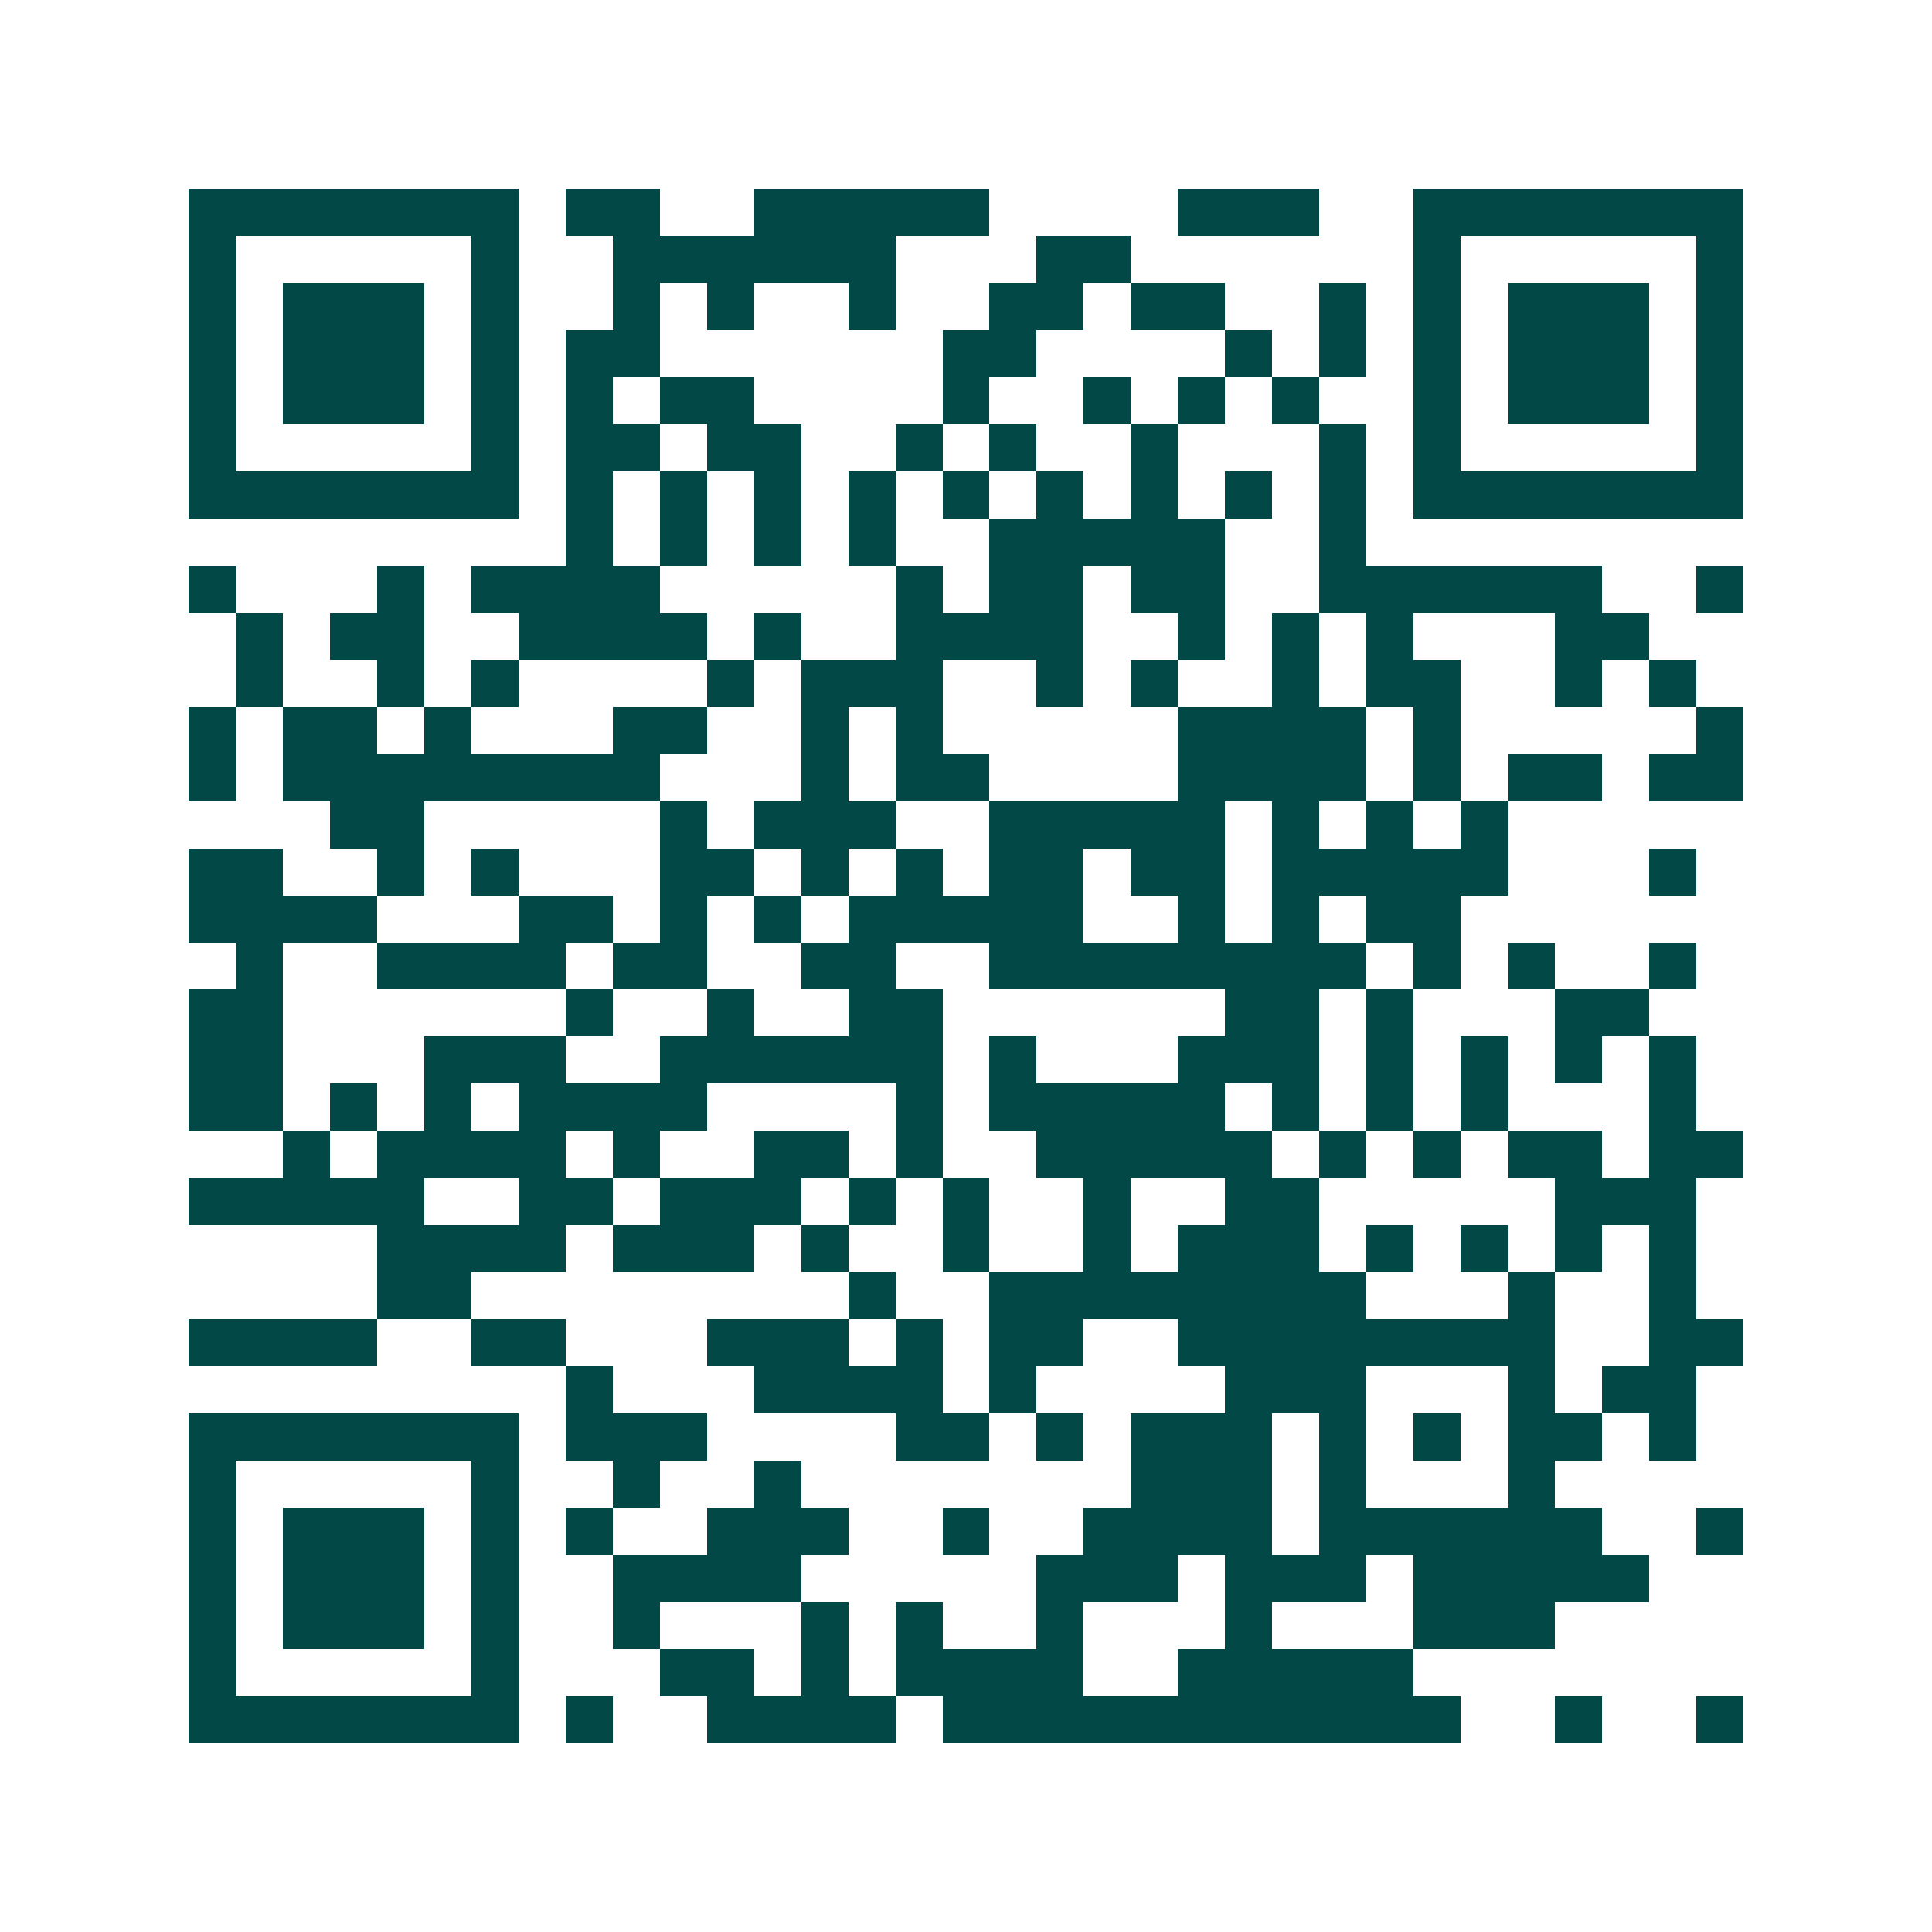 <svg xmlns="http://www.w3.org/2000/svg" width="200" height="200" viewBox="0 0 41 41" shape-rendering="crispEdges"><path fill="#ffffff" d="M0 0h41v41H0z"/><path stroke="#014847" d="M4 4.5h7m1 0h2m2 0h5m4 0h3m2 0h7M4 5.5h1m5 0h1m2 0h6m3 0h2m6 0h1m5 0h1M4 6.5h1m1 0h3m1 0h1m2 0h1m1 0h1m2 0h1m2 0h2m1 0h2m2 0h1m1 0h1m1 0h3m1 0h1M4 7.5h1m1 0h3m1 0h1m1 0h2m6 0h2m4 0h1m1 0h1m1 0h1m1 0h3m1 0h1M4 8.5h1m1 0h3m1 0h1m1 0h1m1 0h2m4 0h1m2 0h1m1 0h1m1 0h1m2 0h1m1 0h3m1 0h1M4 9.5h1m5 0h1m1 0h2m1 0h2m2 0h1m1 0h1m2 0h1m3 0h1m1 0h1m5 0h1M4 10.5h7m1 0h1m1 0h1m1 0h1m1 0h1m1 0h1m1 0h1m1 0h1m1 0h1m1 0h1m1 0h7M12 11.5h1m1 0h1m1 0h1m1 0h1m2 0h5m2 0h1M4 12.5h1m3 0h1m1 0h4m5 0h1m1 0h2m1 0h2m2 0h6m2 0h1M5 13.5h1m1 0h2m2 0h4m1 0h1m2 0h4m2 0h1m1 0h1m1 0h1m3 0h2M5 14.5h1m2 0h1m1 0h1m4 0h1m1 0h3m2 0h1m1 0h1m2 0h1m1 0h2m2 0h1m1 0h1M4 15.5h1m1 0h2m1 0h1m3 0h2m2 0h1m1 0h1m5 0h4m1 0h1m5 0h1M4 16.5h1m1 0h8m3 0h1m1 0h2m4 0h4m1 0h1m1 0h2m1 0h2M7 17.5h2m5 0h1m1 0h3m2 0h5m1 0h1m1 0h1m1 0h1M4 18.5h2m2 0h1m1 0h1m3 0h2m1 0h1m1 0h1m1 0h2m1 0h2m1 0h5m3 0h1M4 19.5h4m3 0h2m1 0h1m1 0h1m1 0h5m2 0h1m1 0h1m1 0h2M5 20.5h1m2 0h4m1 0h2m2 0h2m2 0h8m1 0h1m1 0h1m2 0h1M4 21.5h2m6 0h1m2 0h1m2 0h2m6 0h2m1 0h1m3 0h2M4 22.5h2m3 0h3m2 0h6m1 0h1m3 0h3m1 0h1m1 0h1m1 0h1m1 0h1M4 23.5h2m1 0h1m1 0h1m1 0h4m4 0h1m1 0h5m1 0h1m1 0h1m1 0h1m3 0h1M6 24.5h1m1 0h4m1 0h1m2 0h2m1 0h1m2 0h5m1 0h1m1 0h1m1 0h2m1 0h2M4 25.5h5m2 0h2m1 0h3m1 0h1m1 0h1m2 0h1m2 0h2m5 0h3M8 26.5h4m1 0h3m1 0h1m2 0h1m2 0h1m1 0h3m1 0h1m1 0h1m1 0h1m1 0h1M8 27.5h2m8 0h1m2 0h8m3 0h1m2 0h1M4 28.5h4m2 0h2m3 0h3m1 0h1m1 0h2m2 0h8m2 0h2M12 29.5h1m3 0h4m1 0h1m4 0h3m3 0h1m1 0h2M4 30.5h7m1 0h3m4 0h2m1 0h1m1 0h3m1 0h1m1 0h1m1 0h2m1 0h1M4 31.5h1m5 0h1m2 0h1m2 0h1m7 0h3m1 0h1m3 0h1M4 32.5h1m1 0h3m1 0h1m1 0h1m2 0h3m2 0h1m2 0h4m1 0h6m2 0h1M4 33.5h1m1 0h3m1 0h1m2 0h4m5 0h3m1 0h3m1 0h5M4 34.5h1m1 0h3m1 0h1m2 0h1m3 0h1m1 0h1m2 0h1m3 0h1m3 0h3M4 35.5h1m5 0h1m3 0h2m1 0h1m1 0h4m2 0h5M4 36.5h7m1 0h1m2 0h4m1 0h11m2 0h1m2 0h1"/></svg>
